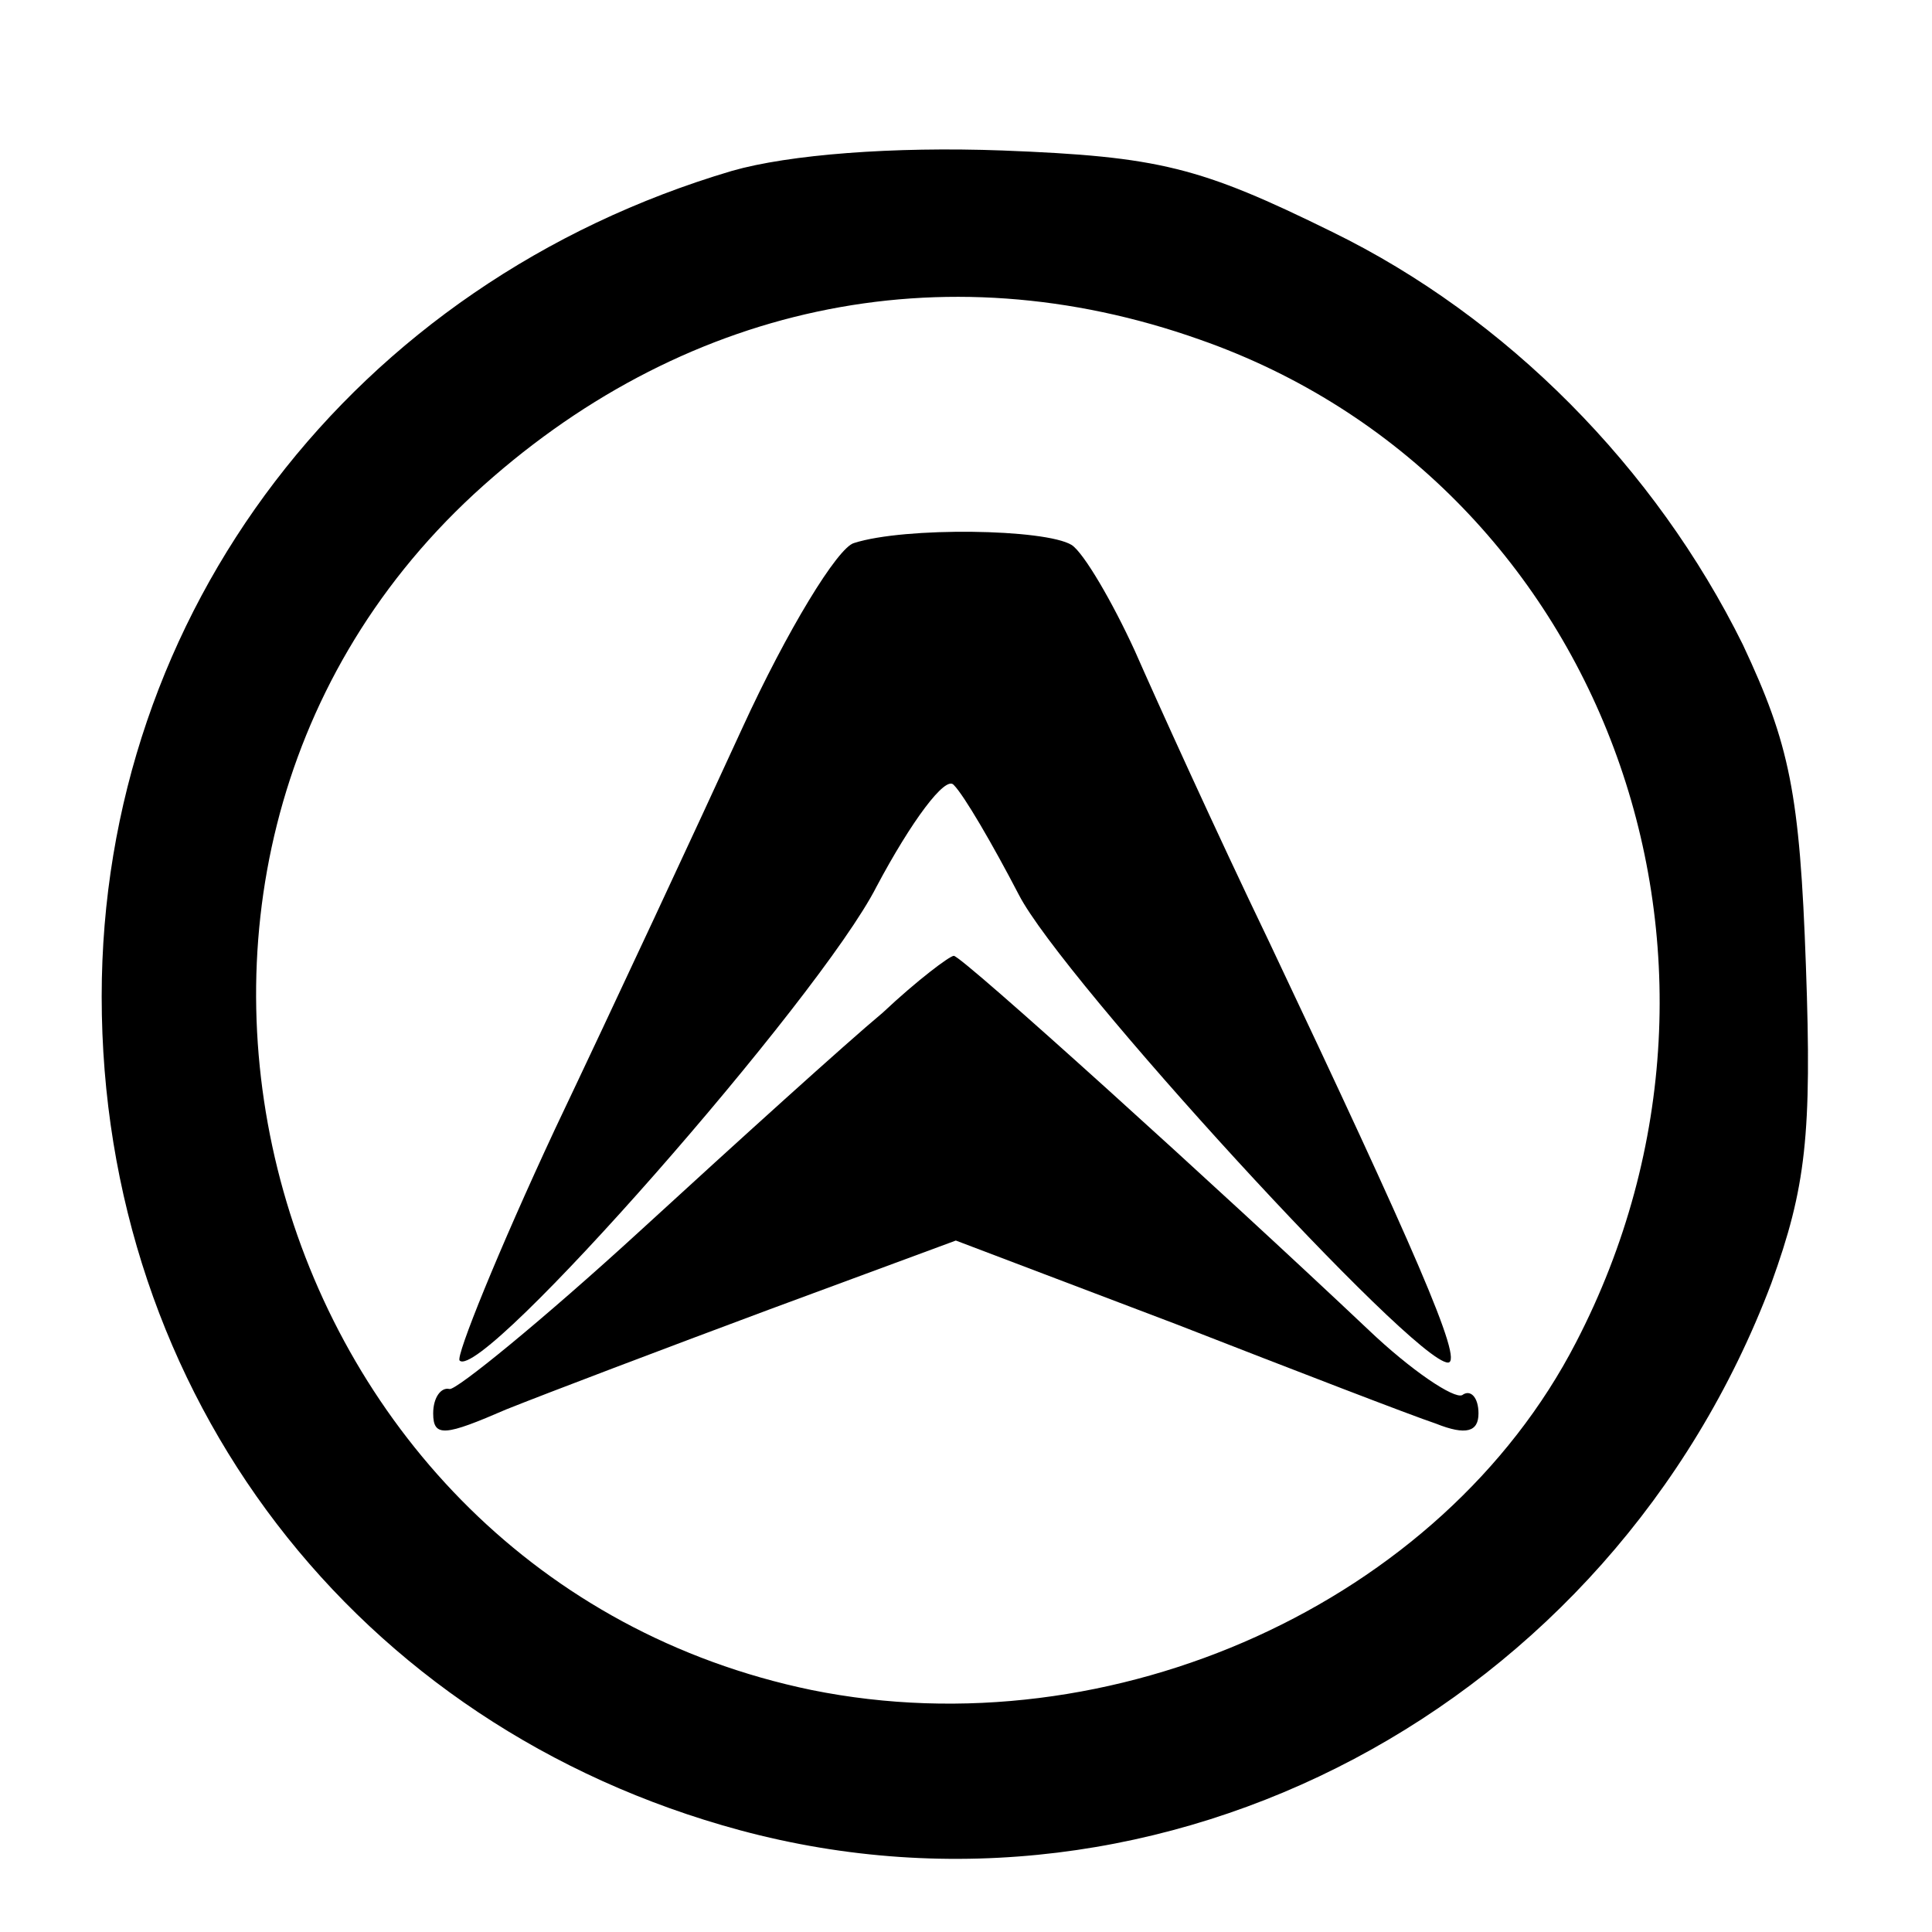 <?xml version="1.0" standalone="no"?>
<!DOCTYPE svg PUBLIC "-//W3C//DTD SVG 20010904//EN"
 "http://www.w3.org/TR/2001/REC-SVG-20010904/DTD/svg10.dtd">
<svg version="1.0" xmlns="http://www.w3.org/2000/svg"
 width="95pt" height="95pt" viewBox="0 0 95 95"
 preserveAspectRatio="xMidYMid meet">
<g transform="translate(0,95) scale(0.1,-0.1)"
fill="#000000" stroke="none">
<path d="M360 866 c-186 -55 -310 -217 -310 -406 0 -196 125 -359 314 -410
208 -56 428 60 507 269 17 47 20 73 17 156 -3 85 -8 109 -31 158 -43 87 -116
161 -202 203 -65 32 -85 37 -162 40 -54 2 -105 -2 -133 -10z m230 -83 c197
-69 284 -302 185 -493 -66 -128 -228 -201 -376 -171 -270 56 -367 402 -166
588 101 93 230 121 357 76z"/>
<path d="M420 683 c-8 -2 -33 -43 -55 -91 -22 -48 -63 -136 -92 -197 -28 -60
-49 -112 -47 -114 11 -11 177 178 205 233 17 32 34 55 38 50 5 -5 19 -29 32
-54 21 -41 194 -230 211 -230 8 0 -17 57 -88 207 -26 54 -55 118 -66 143 -11
24 -25 48 -31 52 -13 8 -82 9 -107 1z"/>
<path d="M434 452 c-18 -15 -71 -63 -119 -107 -48 -44 -91 -79 -94 -78 -4 1
-8 -4 -8 -12 0 -12 6 -11 36 2 20 8 78 30 129 49 l92 34 108 -41 c59 -23 116
-45 128 -49 15 -6 21 -4 21 5 0 8 -4 12 -8 9 -4 -2 -25 12 -46 32 -73 69 -200
184 -204 184 -2 0 -18 -12 -35 -28z"/>
</g>
</svg>

